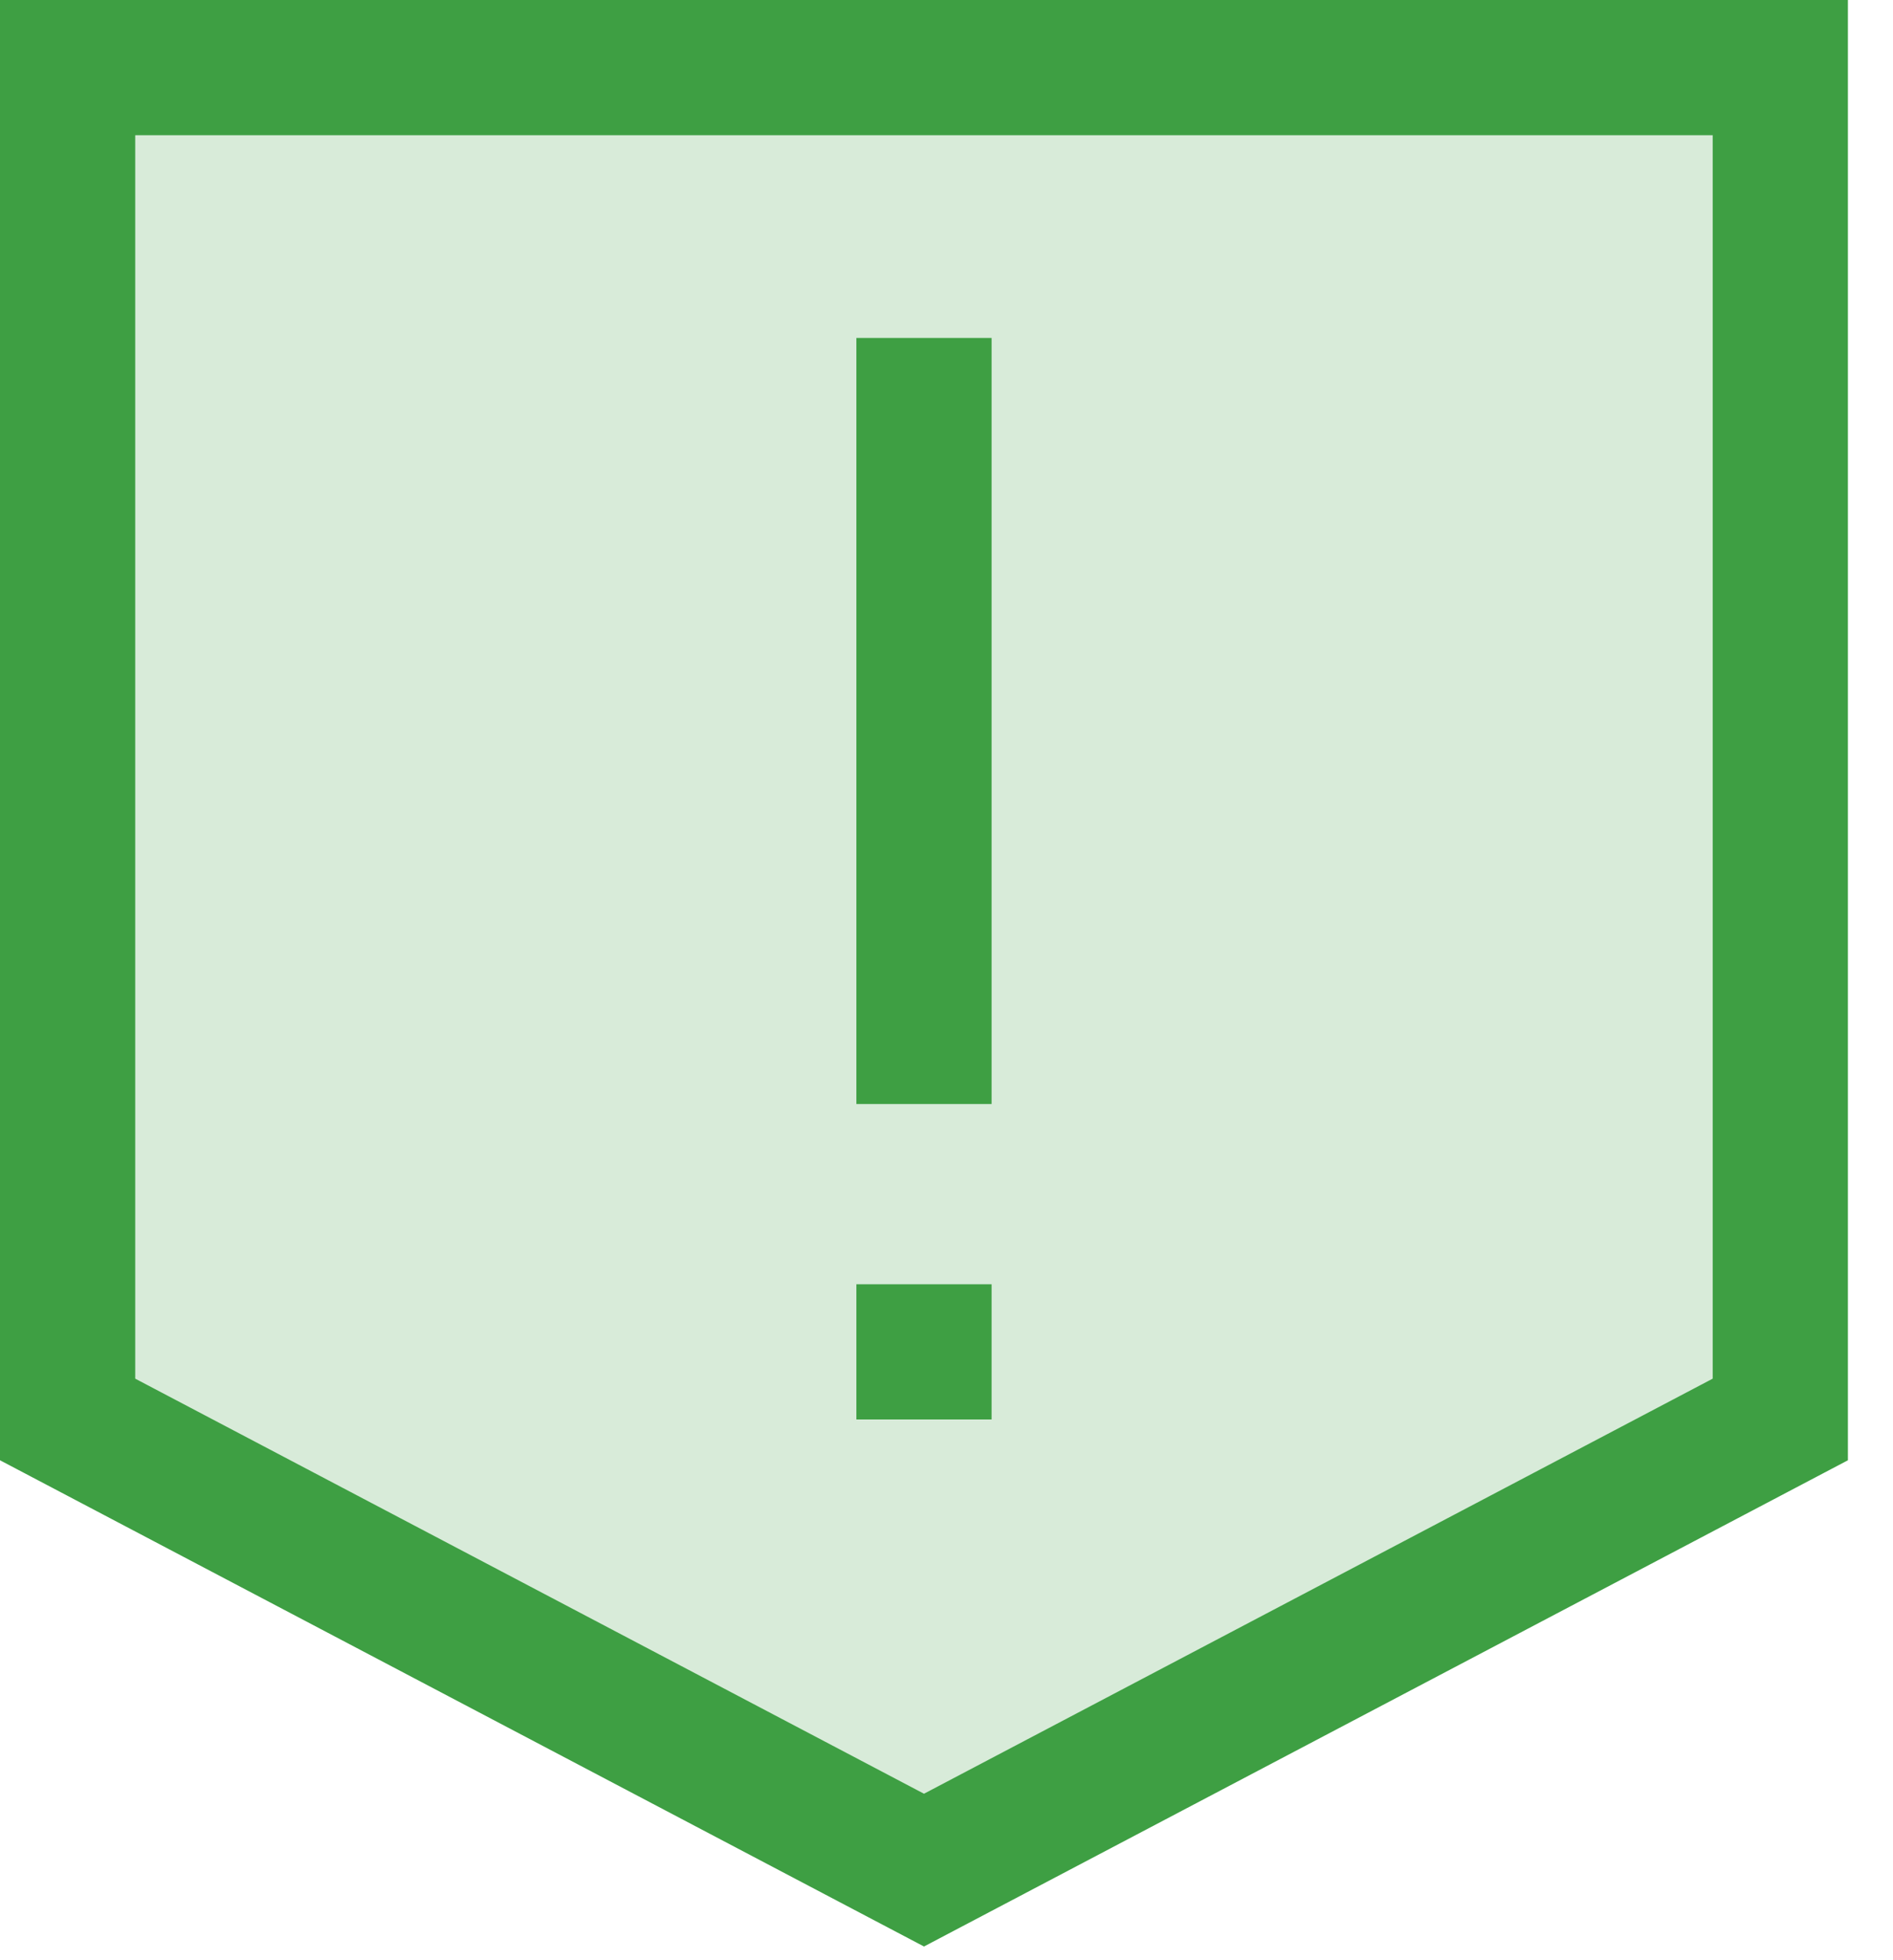 <svg width="28" height="29" viewBox="0 0 28 29" fill="none" xmlns="http://www.w3.org/2000/svg">
<path d="M1 1V21L13.667 27.667L26.333 21V1H1Z" fill="#3E9F43" fill-opacity="0.2"/>
<path d="M1 1V21L13.667 27.667L26.333 21V1H1Z" stroke="#3E9F43" stroke-width="2"/>
<path d="M13.667 5V16.333" stroke="#3E9F43" stroke-width="2"/>
<path d="M13.667 19V21" stroke="#3E9F43" stroke-width="2"/>
</svg>
